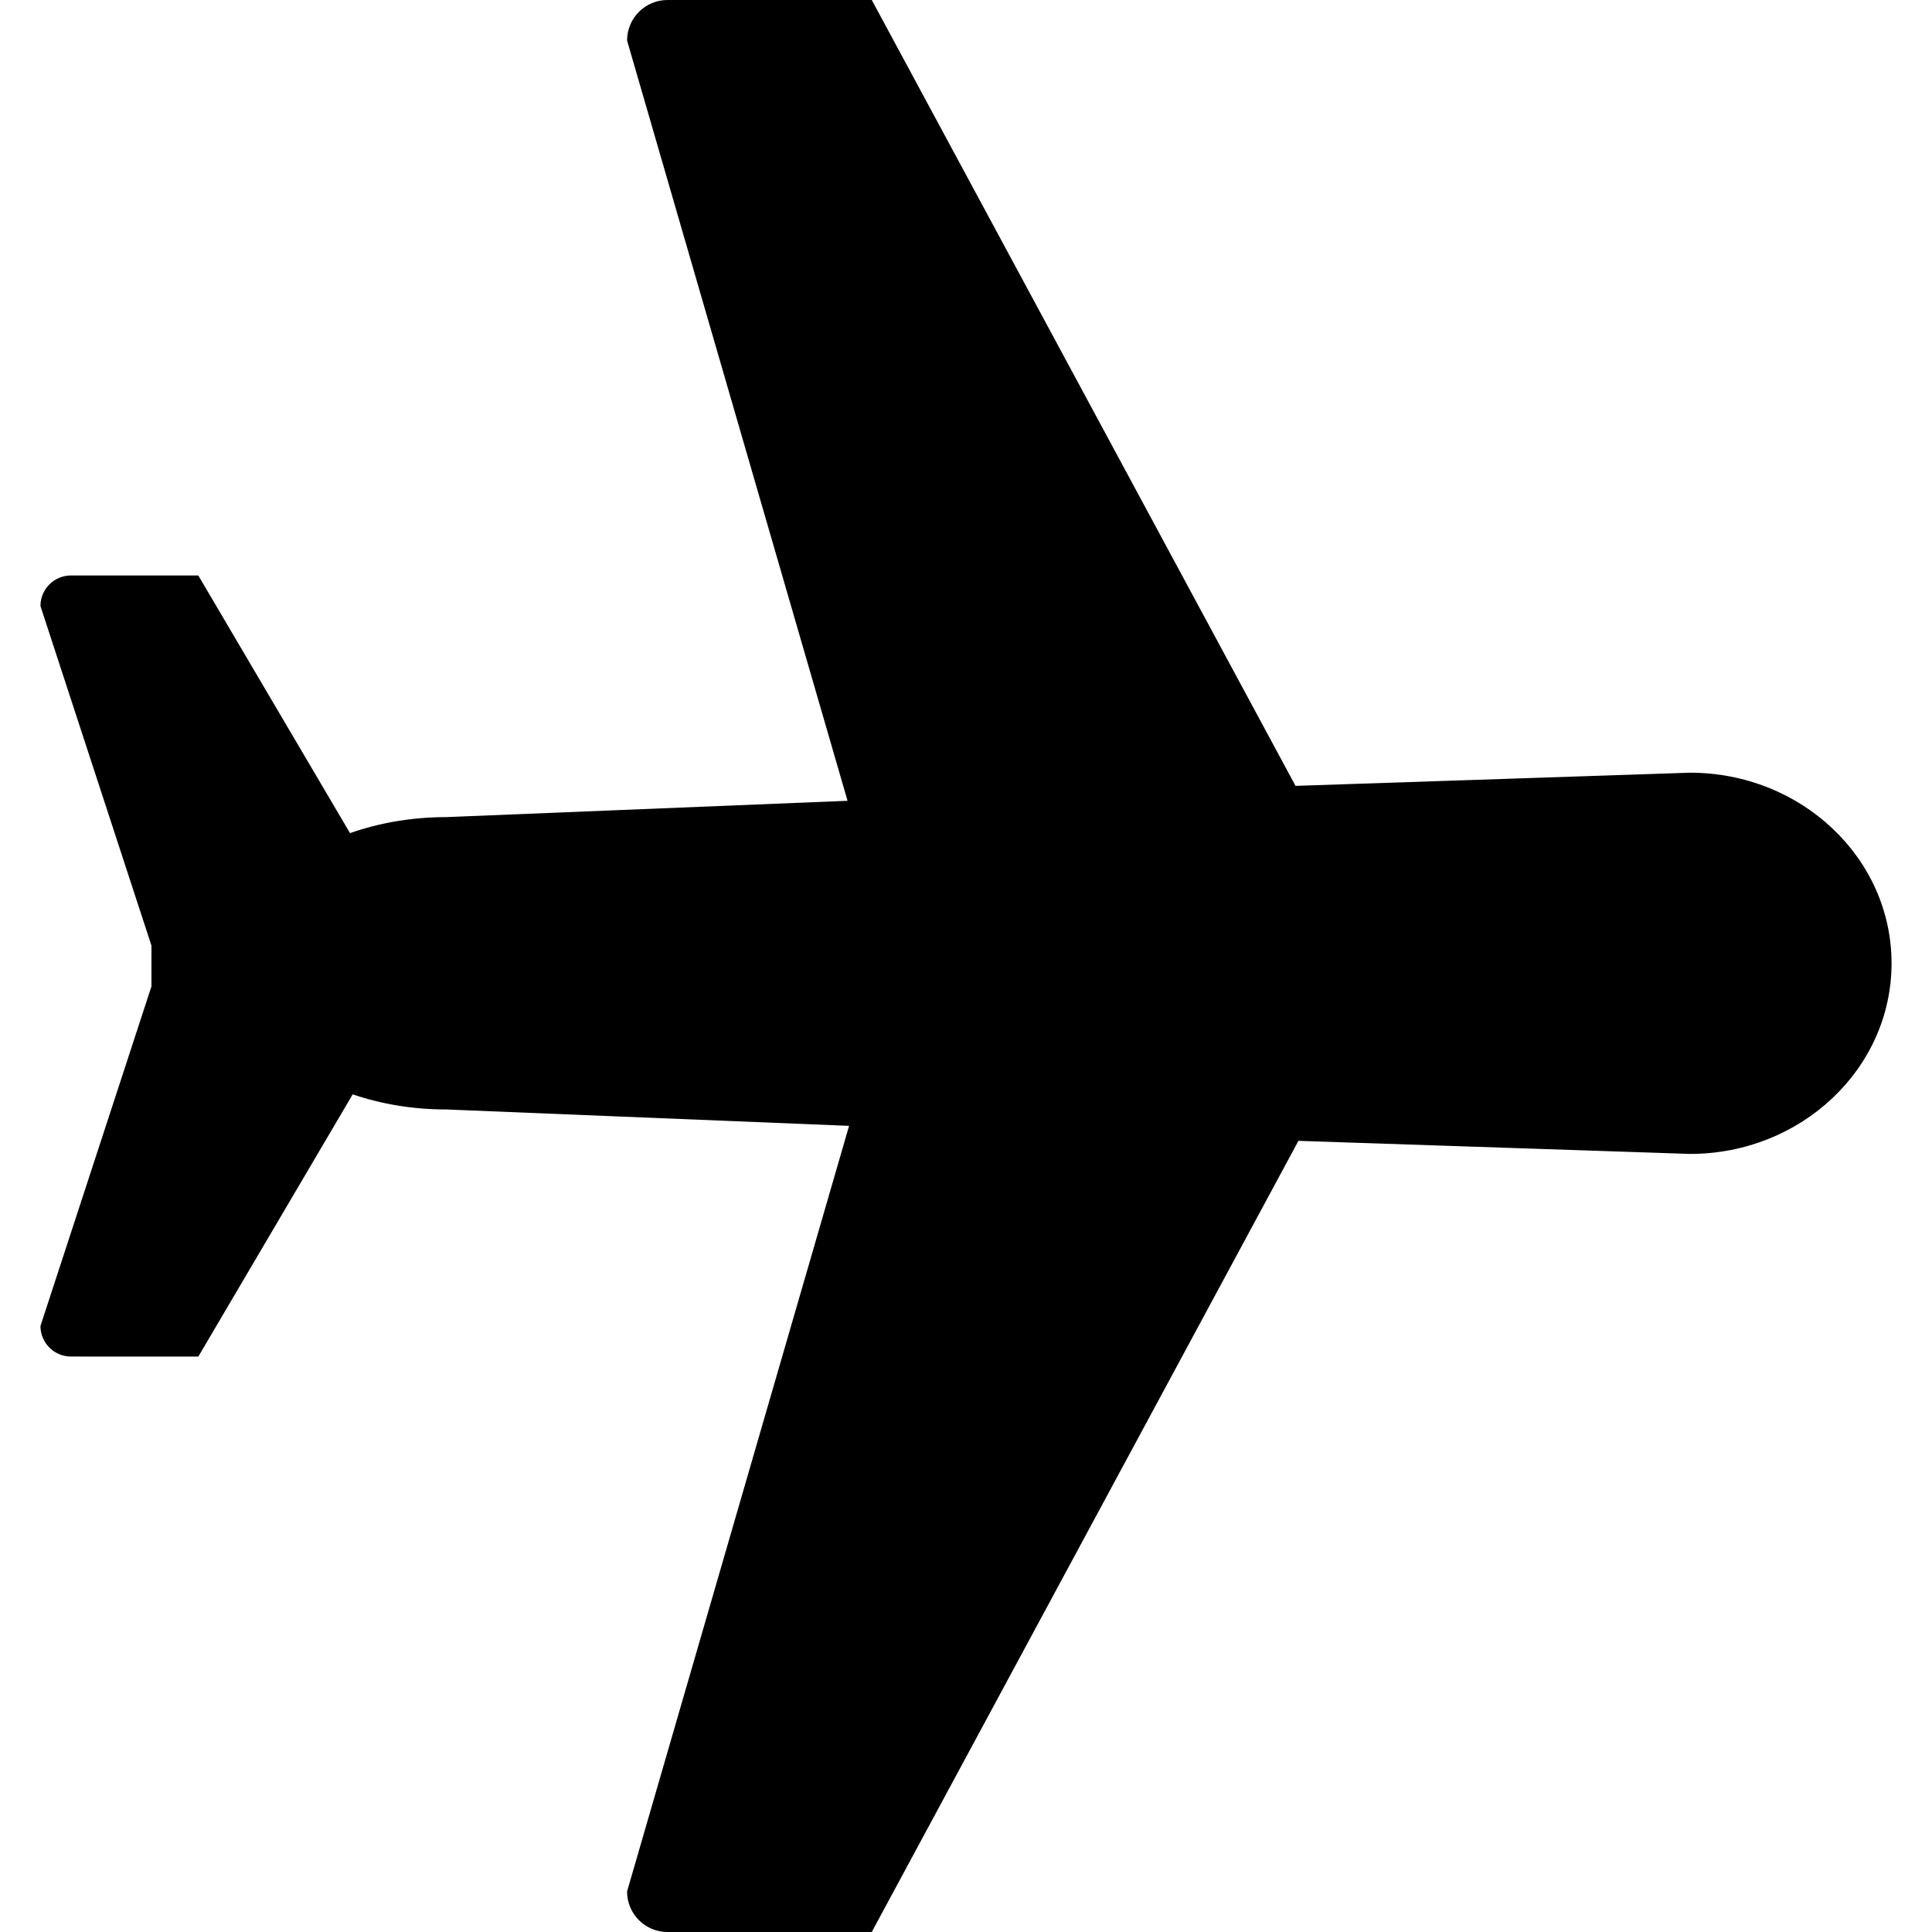 <?xml version="1.0" encoding="iso-8859-1"?>
<!-- Generator: Adobe Illustrator 19.0.0, SVG Export Plug-In . SVG Version: 6.00 Build 0)  -->
<svg version="1.1" id="Layer_1" xmlns="http://www.w3.org/2000/svg" xmlns:xlink="http://www.w3.org/1999/xlink" x="0px" y="0px"
	 viewBox="0 0 241.016 241.016" style="enable-background:new 0 0 241.016 241.016;" xml:space="preserve">
<g>
	<g>
		<path d="M210.818,96.393l-49.202,1.644L108.753,0H83.279c-2.791,0-5.052,2.259-5.052,5.055l27.504,94.843l-50.097,2.037
			c-4.312,0.004-8.372,0.732-11.97,1.997l-18.925-32.14L8.857,71.788c-2.105,0.004-3.811,1.708-3.811,3.814l13.848,42.361v5.09
			L5.047,165.414c-0.002,2.105,1.704,3.814,3.809,3.814l15.885,0.004l19.257-32.713c3.514,1.197,7.455,1.885,11.637,1.885
			l50.288,2.046l-27.698,95.516c0,2.795,2.259,5.05,5.052,5.05h25.474l53.227-98.696l48.84,1.631
			c13.894,0,25.152-10.652,25.152-23.779C235.971,107.041,224.713,96.393,210.818,96.393z"/>
	</g>
</g>
<g>
</g>
<g>
</g>
<g>
</g>
<g>
</g>
<g>
</g>
<g>
</g>
<g>
</g>
<g>
</g>
<g>
</g>
<g>
</g>
<g>
</g>
<g>
</g>
<g>
</g>
<g>
</g>
<g>
</g>
</svg>
